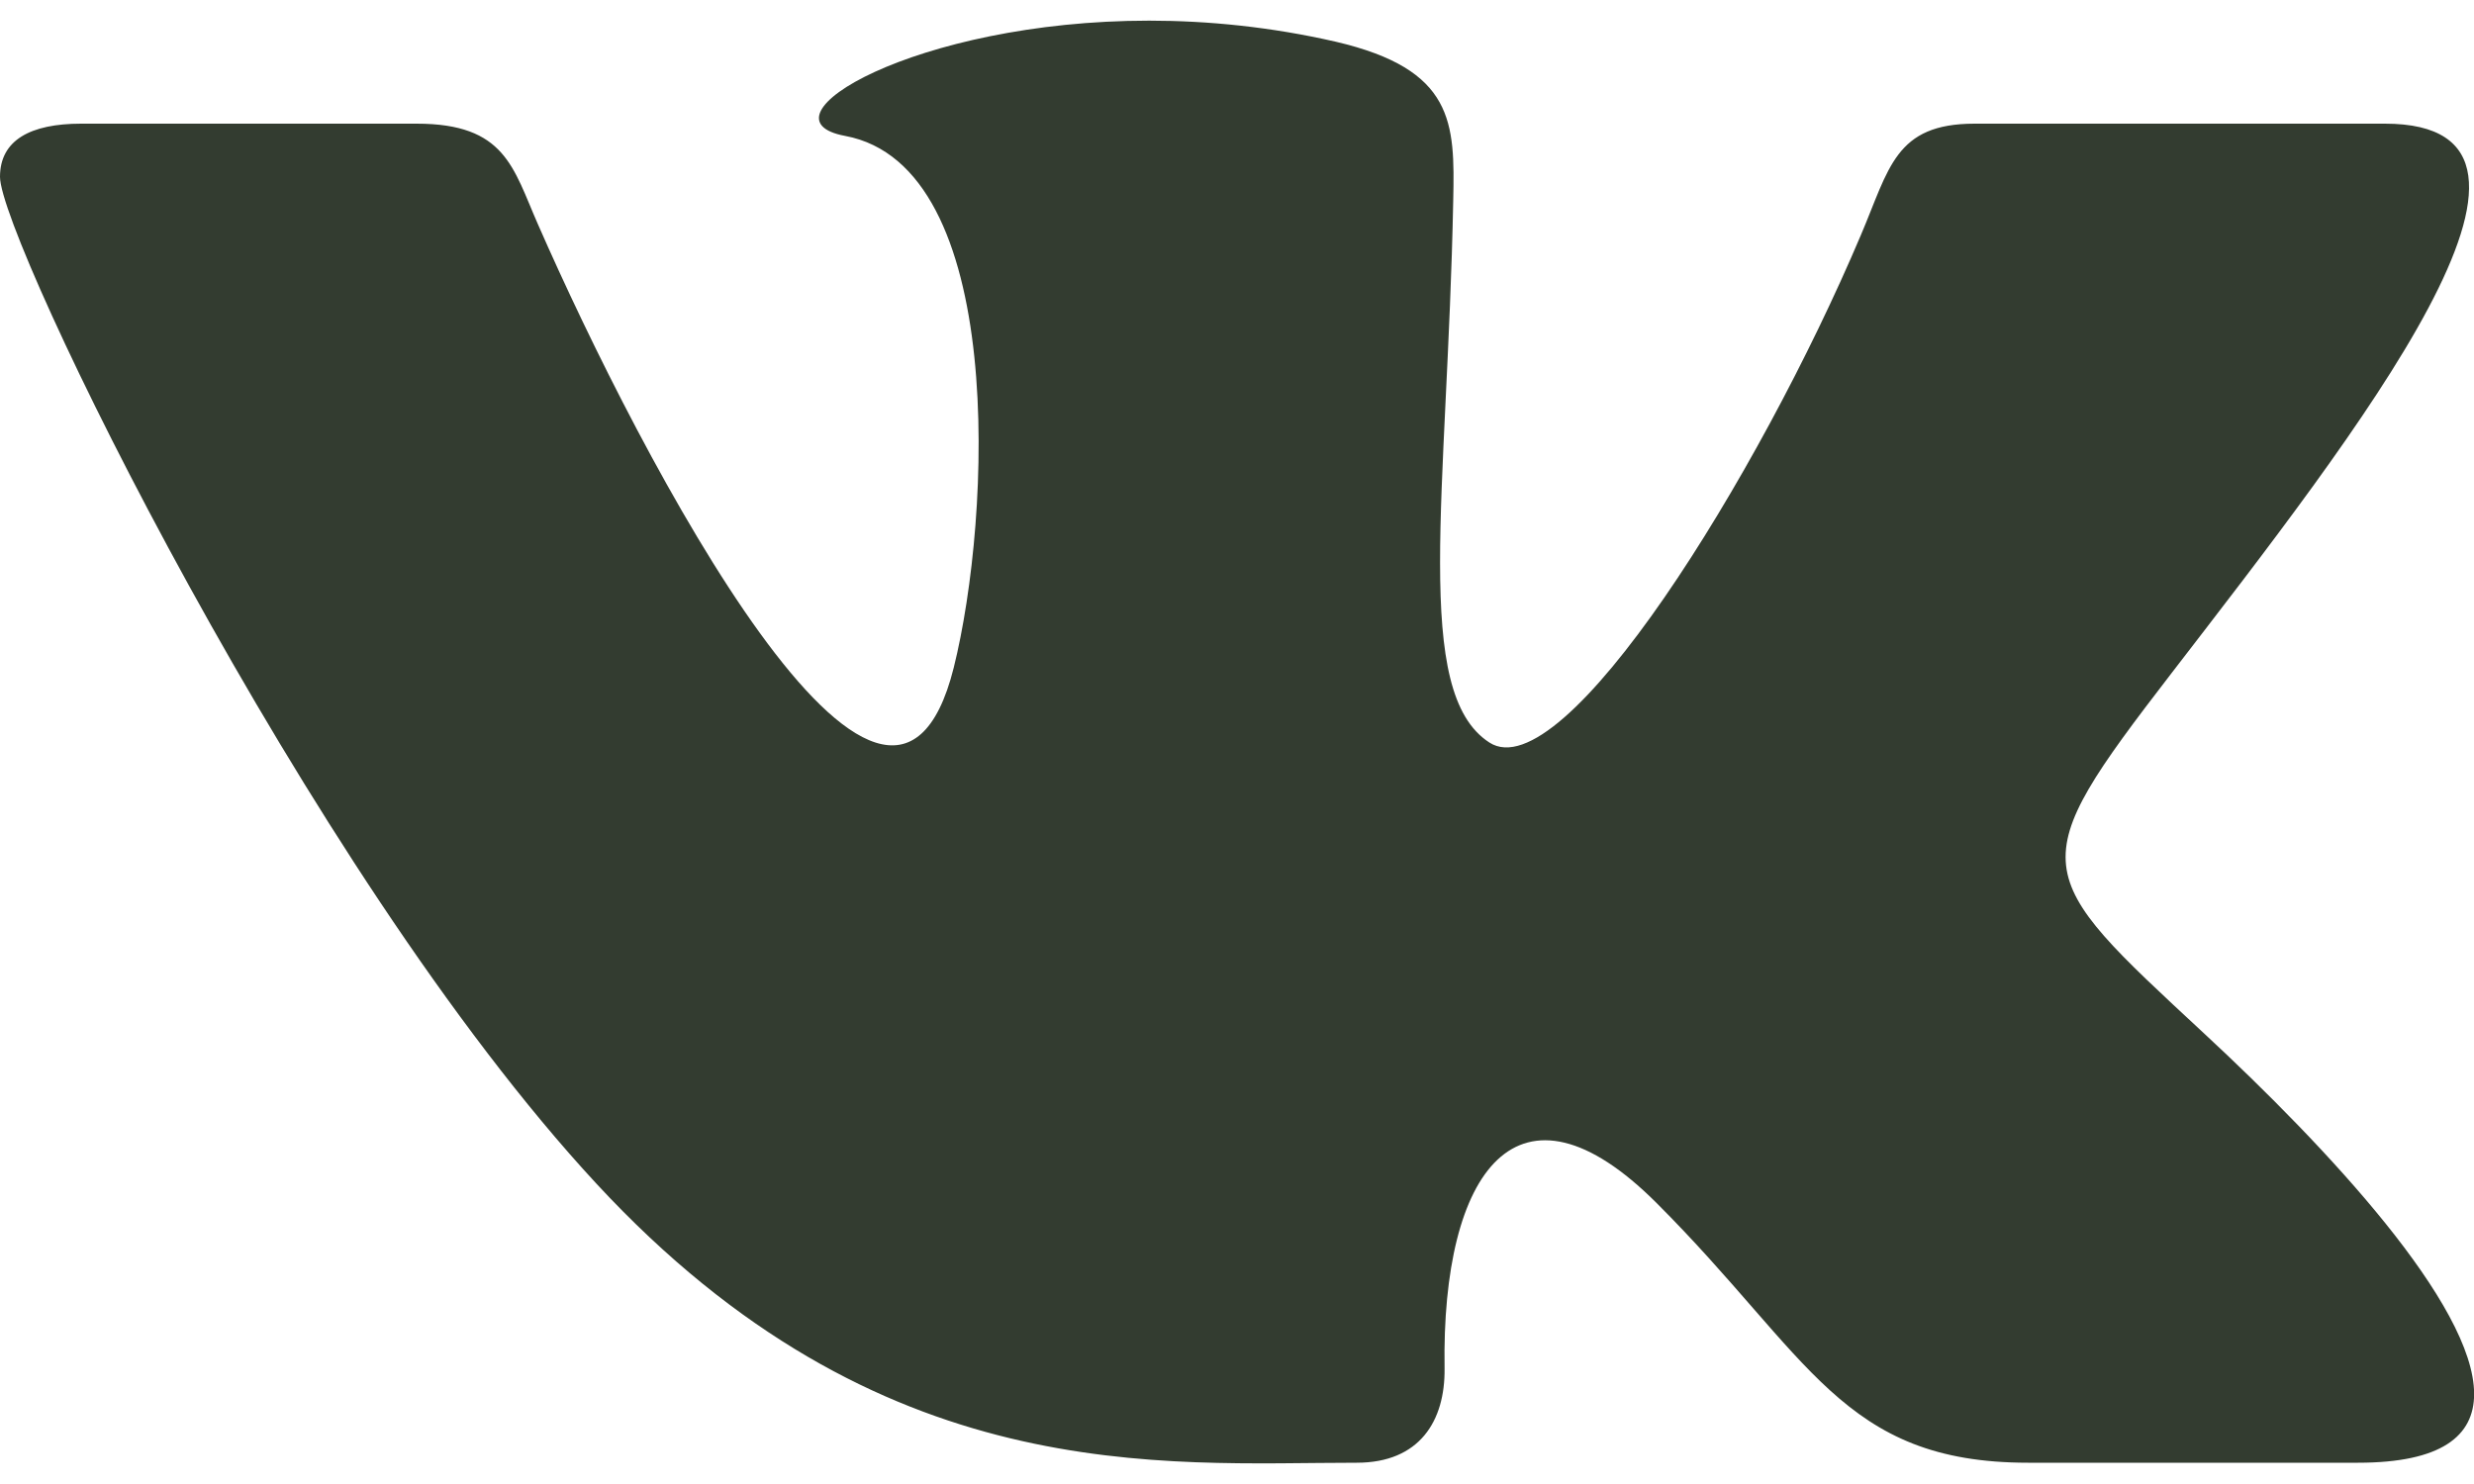 <?xml version="1.0" encoding="UTF-8"?> <svg xmlns="http://www.w3.org/2000/svg" width="20" height="12" viewBox="0 0 20 12" fill="none"> <path d="M10.968 11.828C11.476 11.828 11.683 11.49 11.678 11.066C11.652 9.468 12.273 8.608 13.393 9.729C14.633 10.969 14.89 11.828 16.396 11.828H19.062C19.736 11.828 20.001 11.612 20.001 11.272C20.001 10.553 18.817 9.283 17.813 8.352C16.408 7.047 16.343 7.017 17.552 5.447C19.053 3.497 21.017 1 19.28 1H15.963C15.319 1 15.273 1.362 15.043 1.902C14.214 3.858 12.638 6.392 12.04 6.004C11.414 5.6 11.701 3.999 11.748 1.62C11.761 0.992 11.758 0.561 10.797 0.337C10.273 0.217 9.763 0.167 9.29 0.167C7.396 0.167 6.089 0.961 6.832 1.099C8.141 1.343 8.015 4.176 7.71 5.399C7.178 7.529 5.18 3.712 4.348 1.812C4.147 1.355 4.085 1 3.368 1H0.656C0.246 1 0 1.133 0 1.43C0 1.932 2.467 7.03 4.822 9.572C7.118 12.051 9.388 11.828 10.968 11.828Z" fill="#333C30"></path> </svg> 